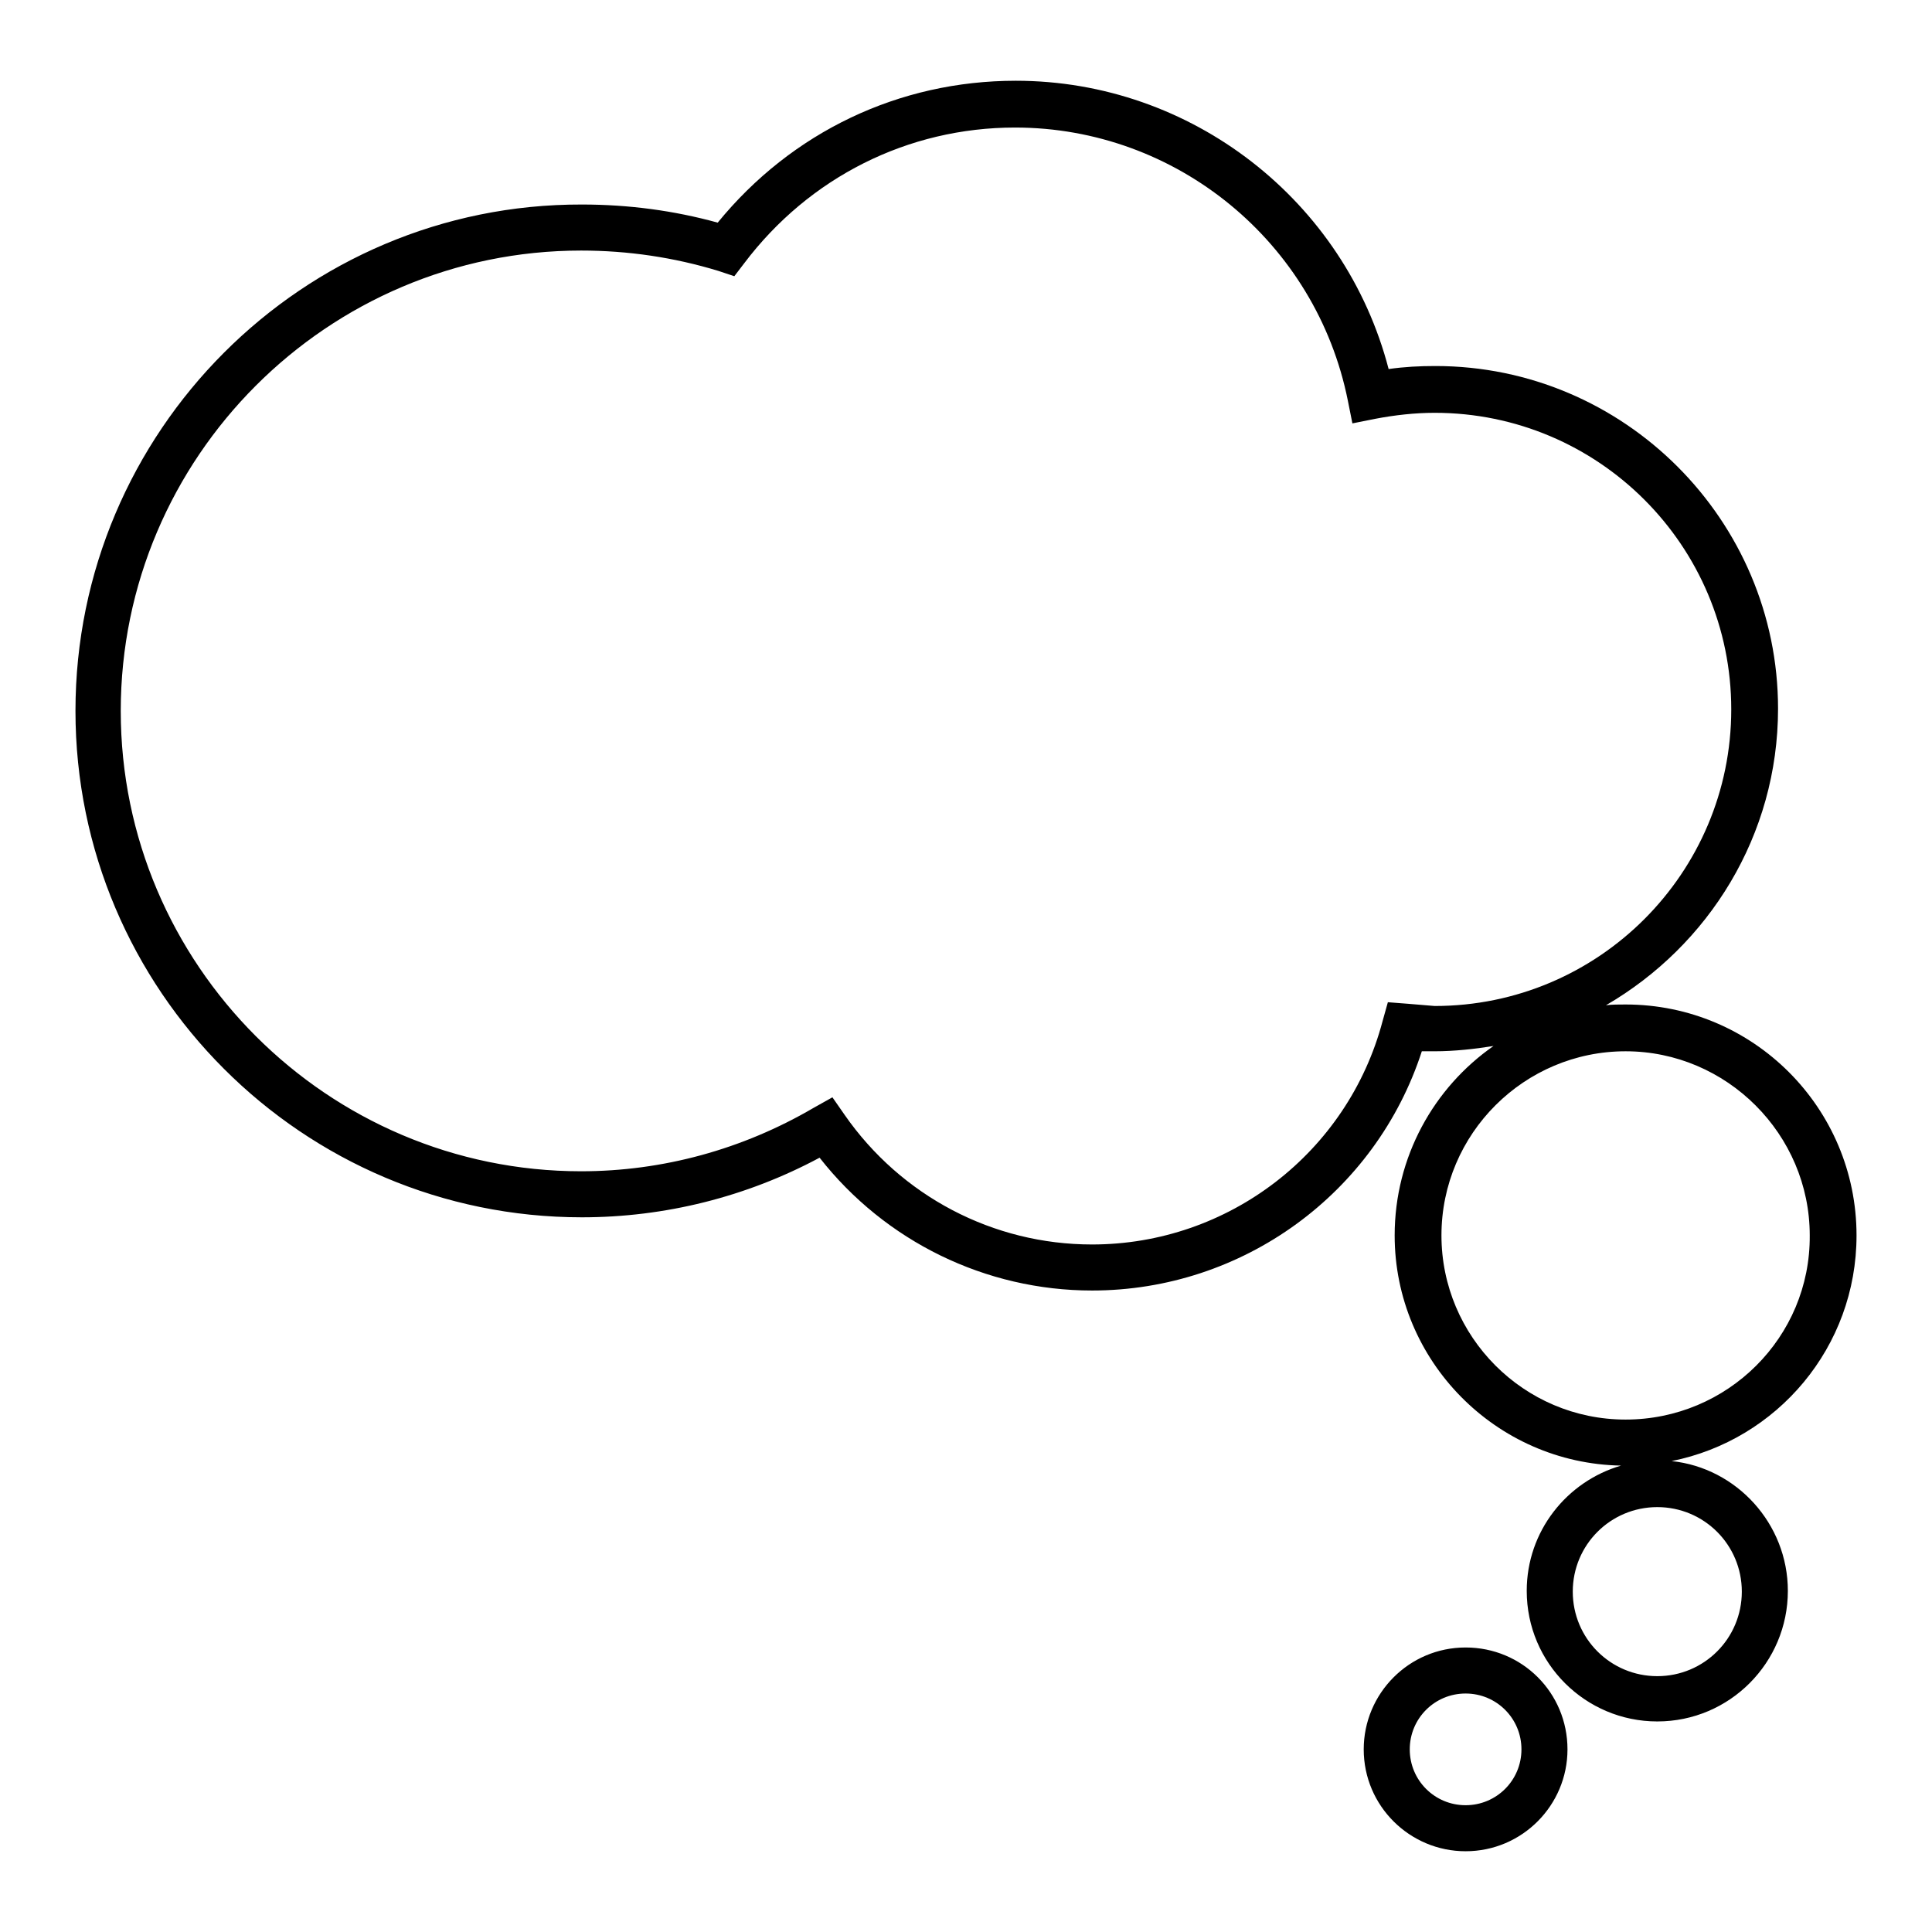<?xml version="1.0" encoding="utf-8"?>
<!-- Svg Vector Icons : http://www.onlinewebfonts.com/icon -->
<!DOCTYPE svg PUBLIC "-//W3C//DTD SVG 1.1//EN" "http://www.w3.org/Graphics/SVG/1.1/DTD/svg11.dtd">
<svg version="1.1" xmlns="http://www.w3.org/2000/svg" xmlns:xlink="http://www.w3.org/1999/xlink" x="0px" y="0px" viewBox="0 0 256 256" enable-background="new 0 0 256 256" xml:space="preserve">
<g><g><g><path fill="#000000" d="M194.2,218.3c-7.5,0-13.5,6.1-13.5,13.5c0,7.5,6.1,13.5,13.5,13.5c7.5,0,13.5-6.1,13.5-13.5C207.7,224.3,201.7,218.3,194.2,218.3z M194.2,239.2c-4.1,0-7.4-3.3-7.4-7.4c0-4.1,3.3-7.4,7.4-7.4s7.4,3.3,7.4,7.4C201.6,235.9,198.3,239.2,194.2,239.2z M246,163.7c0-16.9-13.7-30.6-30.6-30.6c-0.9,0-1.8,0-2.6,0.1c13.6-7.9,22.8-22.5,22.8-39.3c0-25-20.4-45.4-45.4-45.4c-2.1,0-4.1,0.1-6.2,0.4c-5.8-22.3-26.1-38.2-49.4-38.2c-15.5,0-29.7,6.8-39.5,18.8c-5.8-1.6-11.8-2.4-18-2.4C40.1,27,10,57.2,10,94.2c0,37,30.1,67.1,67.1,67.1c11,0,21.8-2.7,31.5-7.9c8.7,11.1,22,17.6,36.1,17.6c20,0,37.6-12.9,43.7-31.7c0.6,0,1.2,0,1.7,0c2.6,0,5.3-0.3,7.8-0.7c-7.9,5.5-13.1,14.7-13.1,25.1c0,16.6,13.4,30.2,30,30.5c-7.2,2.1-12.5,8.7-12.5,16.6c0,9.6,7.8,17.3,17.3,17.3c9.6,0,17.3-7.8,17.3-17.3c0-8.9-6.8-16.3-15.4-17.2C235.5,190.8,246,178.5,246,163.7z M186.5,133l-2.6-0.2l-0.7,2.5c-4.6,17.4-20.4,29.6-38.5,29.6c-13.1,0-25.3-6.4-32.8-17.2l-1.6-2.3l-2.5,1.4c-9.4,5.5-20,8.4-30.8,8.4c-33.6,0-61-27.4-61-61s27.4-61,61-61c6.2,0,12.3,0.9,18.2,2.7l2.1,0.7l1.3-1.7c8.6-11.4,21.7-18,35.9-18c21.4,0,39.9,15.2,44.1,36.2l0.6,3l3-0.6c2.6-0.5,5.3-0.8,7.9-0.8c21.7,0,39.3,17.6,39.3,39.3c0,21.7-17.6,39.3-39.3,39.3C189,133.2,187.7,133.1,186.5,133z M230.8,210.9c0,6.2-5,11.2-11.2,11.2c-6.2,0-11.2-5-11.2-11.2c0-6.2,5-11.2,11.2-11.2C225.8,199.7,230.8,204.7,230.8,210.9z M215.4,188.1c-13.5,0-24.4-11-24.4-24.4c0-13.5,11-24.4,24.4-24.4s24.4,11,24.4,24.4C239.9,177.2,228.9,188.1,215.4,188.1z"/></g><g></g><g></g><g></g><g></g><g></g><g></g><g></g><g></g><g></g><g></g><g></g><g></g><g></g><g></g><g></g></g></g>
</svg>
